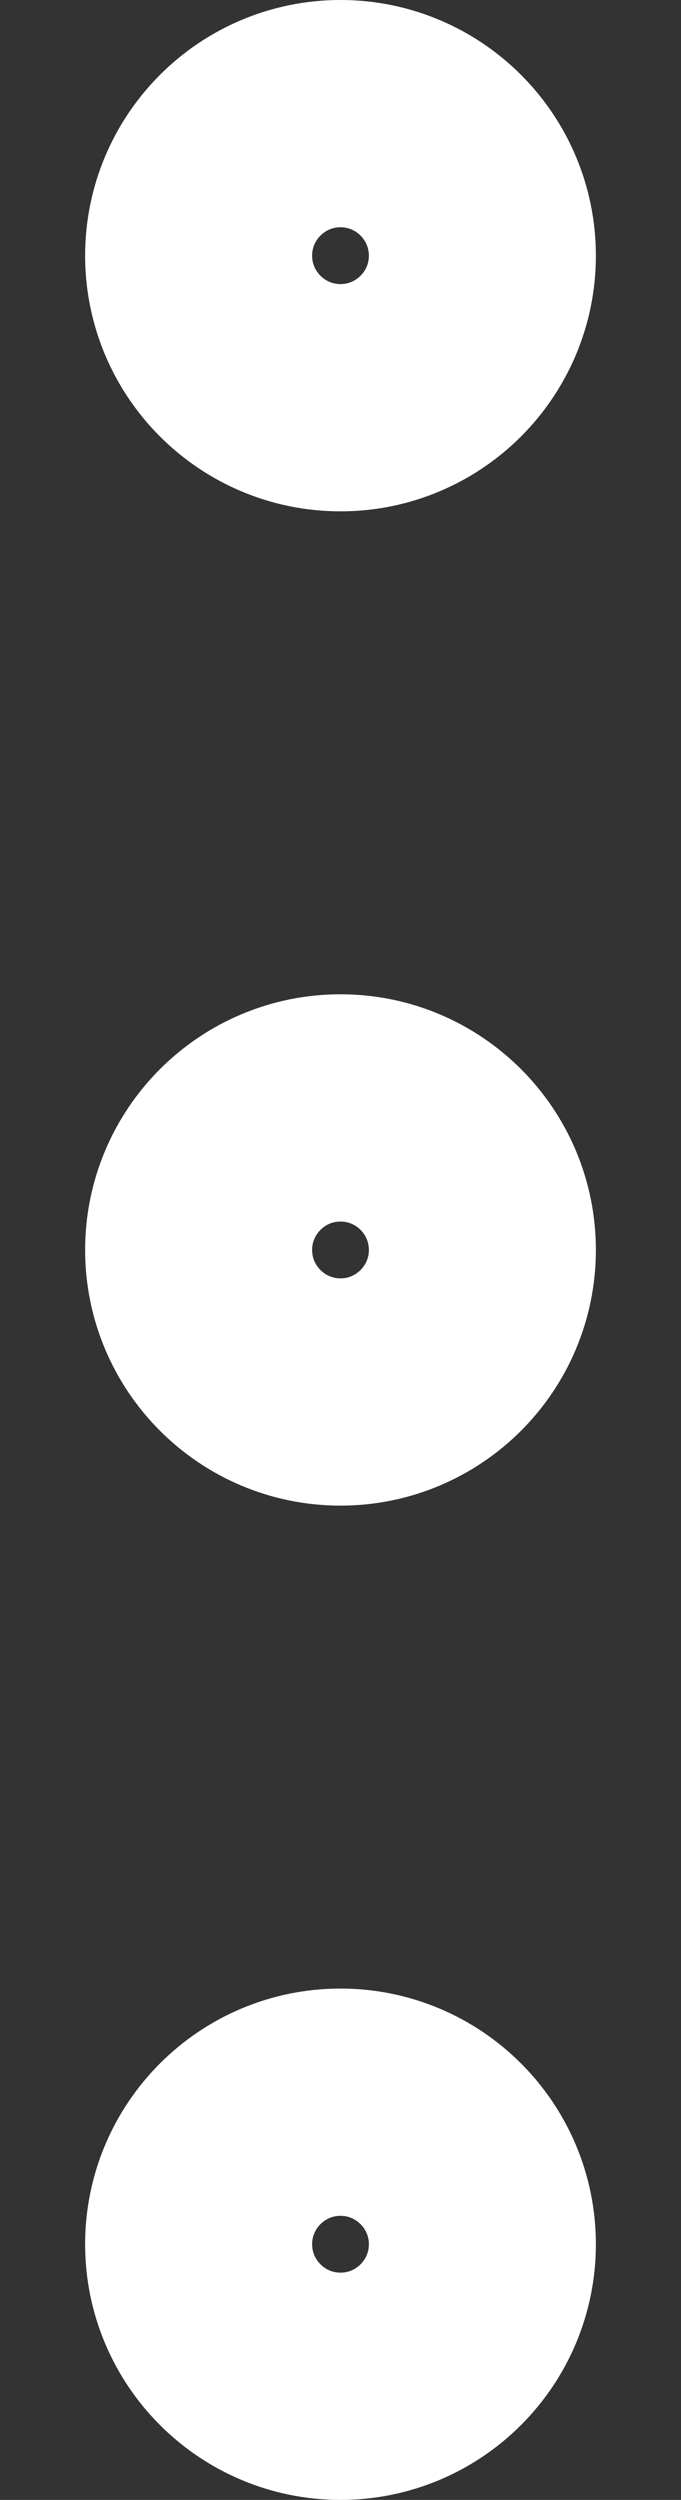 <svg width="6" height="22" viewBox="0 0 6 22" fill="none" xmlns="http://www.w3.org/2000/svg">
<rect x="0" y="0" width="6" height="22" fill="#333333" stroke="none"/>
<path d="M3 12.25C3.69 12.25 4.25 11.69 4.25 11C4.25 10.31 3.69 9.75 3 9.75C2.31 9.75 1.75 10.31 1.75 11C1.75 11.69 2.31 12.25 3 12.25Z" stroke="white" stroke-width="2" stroke-linecap="round" stroke-linejoin="round"/>
<path d="M3 3.5C3.69 3.5 4.25 2.94 4.25 2.25C4.25 1.56 3.69 1 3 1C2.31 1 1.75 1.56 1.75 2.25C1.75 2.94 2.31 3.5 3 3.5Z" stroke="white" stroke-width="2" stroke-linecap="round" stroke-linejoin="round"/>
<path d="M3 21C3.69 21 4.25 20.44 4.25 19.75C4.25 19.06 3.69 18.5 3 18.5C2.31 18.5 1.75 19.06 1.75 19.75C1.75 20.44 2.31 21 3 21Z" stroke="white" stroke-width="2" stroke-linecap="round" stroke-linejoin="round"/>
</svg>
